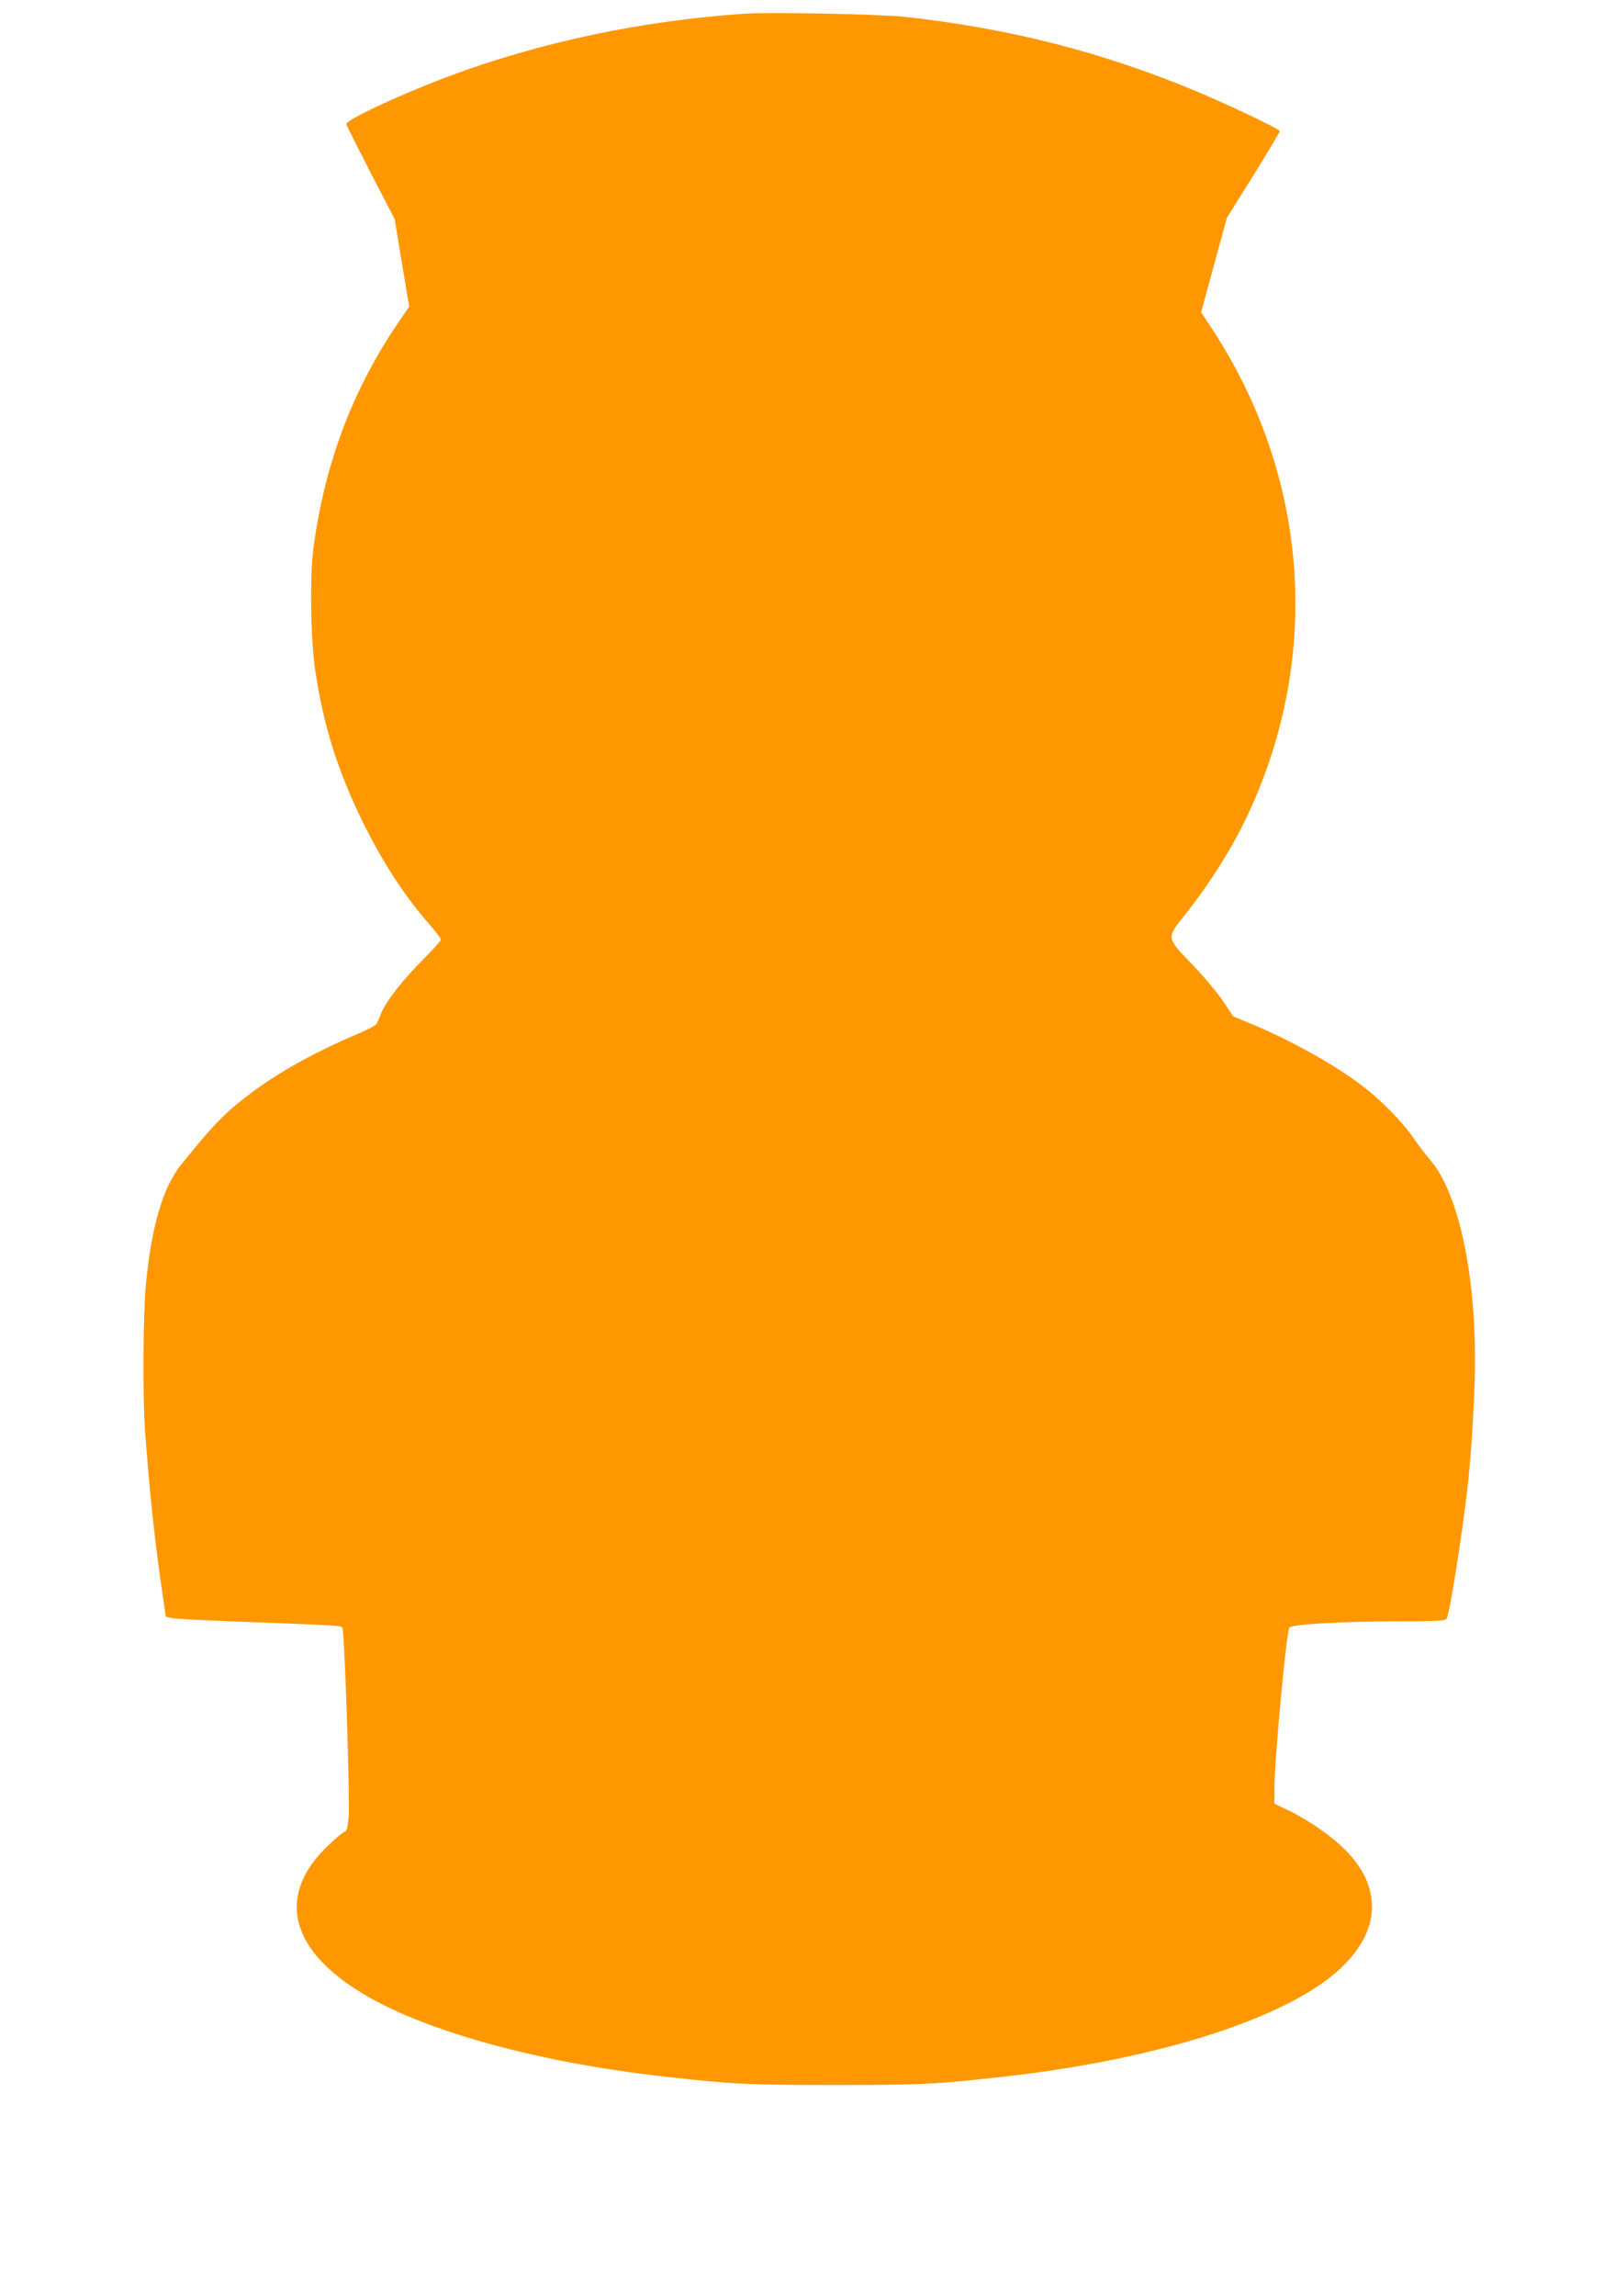 <?xml version="1.0" standalone="no"?>
<!DOCTYPE svg PUBLIC "-//W3C//DTD SVG 20010904//EN"
 "http://www.w3.org/TR/2001/REC-SVG-20010904/DTD/svg10.dtd">
<svg version="1.0" xmlns="http://www.w3.org/2000/svg"
 width="901pt" height="1280pt" viewBox="0 0 901 1280"
 preserveAspectRatio="xMidYMid meet">
<g transform="translate(0,1280) scale(0.1,-0.1)"
fill="#ff9800" stroke="none">
<path d="M4160 12724 c-575 -38 -1150 -160 -1655 -349 -275 -103 -579 -245
-573 -268 2 -7 63 -128 136 -271 l134 -258 40 -244 41 -243 -60 -88 c-257
-377 -412 -789 -475 -1263 -20 -157 -15 -508 11 -680 46 -307 125 -557 261
-835 115 -234 235 -419 382 -586 32 -37 58 -72 58 -78 0 -6 -45 -56 -100 -111
-112 -112 -206 -232 -234 -300 -10 -25 -21 -51 -25 -59 -4 -8 -56 -35 -116
-60 -221 -94 -417 -202 -568 -313 -161 -120 -217 -177 -406 -411 -101 -126
-164 -337 -196 -657 -17 -169 -20 -639 -5 -841 25 -331 50 -567 88 -837 l27
-186 30 -7 c17 -4 167 -13 335 -19 591 -22 610 -23 620 -35 12 -15 43 -954 35
-1057 -6 -64 -10 -78 -26 -83 -11 -4 -56 -43 -102 -88 -325 -324 -152 -680
453 -936 369 -156 890 -279 1445 -340 373 -42 463 -46 940 -46 477 0 567 4
940 46 747 83 1392 267 1745 497 350 228 412 521 164 769 -79 79 -208 168
-322 222 l-72 35 0 82 c0 160 67 884 84 900 17 18 304 34 597 34 220 0 269 3
279 14 17 22 90 482 121 766 20 186 39 518 38 680 0 504 -98 940 -252 1115
-24 28 -63 79 -87 114 -60 89 -178 211 -285 293 -149 116 -410 262 -633 353
l-92 38 -57 86 c-32 47 -108 138 -169 201 -148 153 -148 149 -45 277 142 179
270 382 356 568 411 883 335 1882 -204 2703 l-60 91 72 264 72 263 148 237
c81 131 147 241 147 246 0 11 -284 146 -470 224 -528 219 -1031 347 -1620 413
-137 15 -747 27 -890 18z"/>
</g>
</svg>
